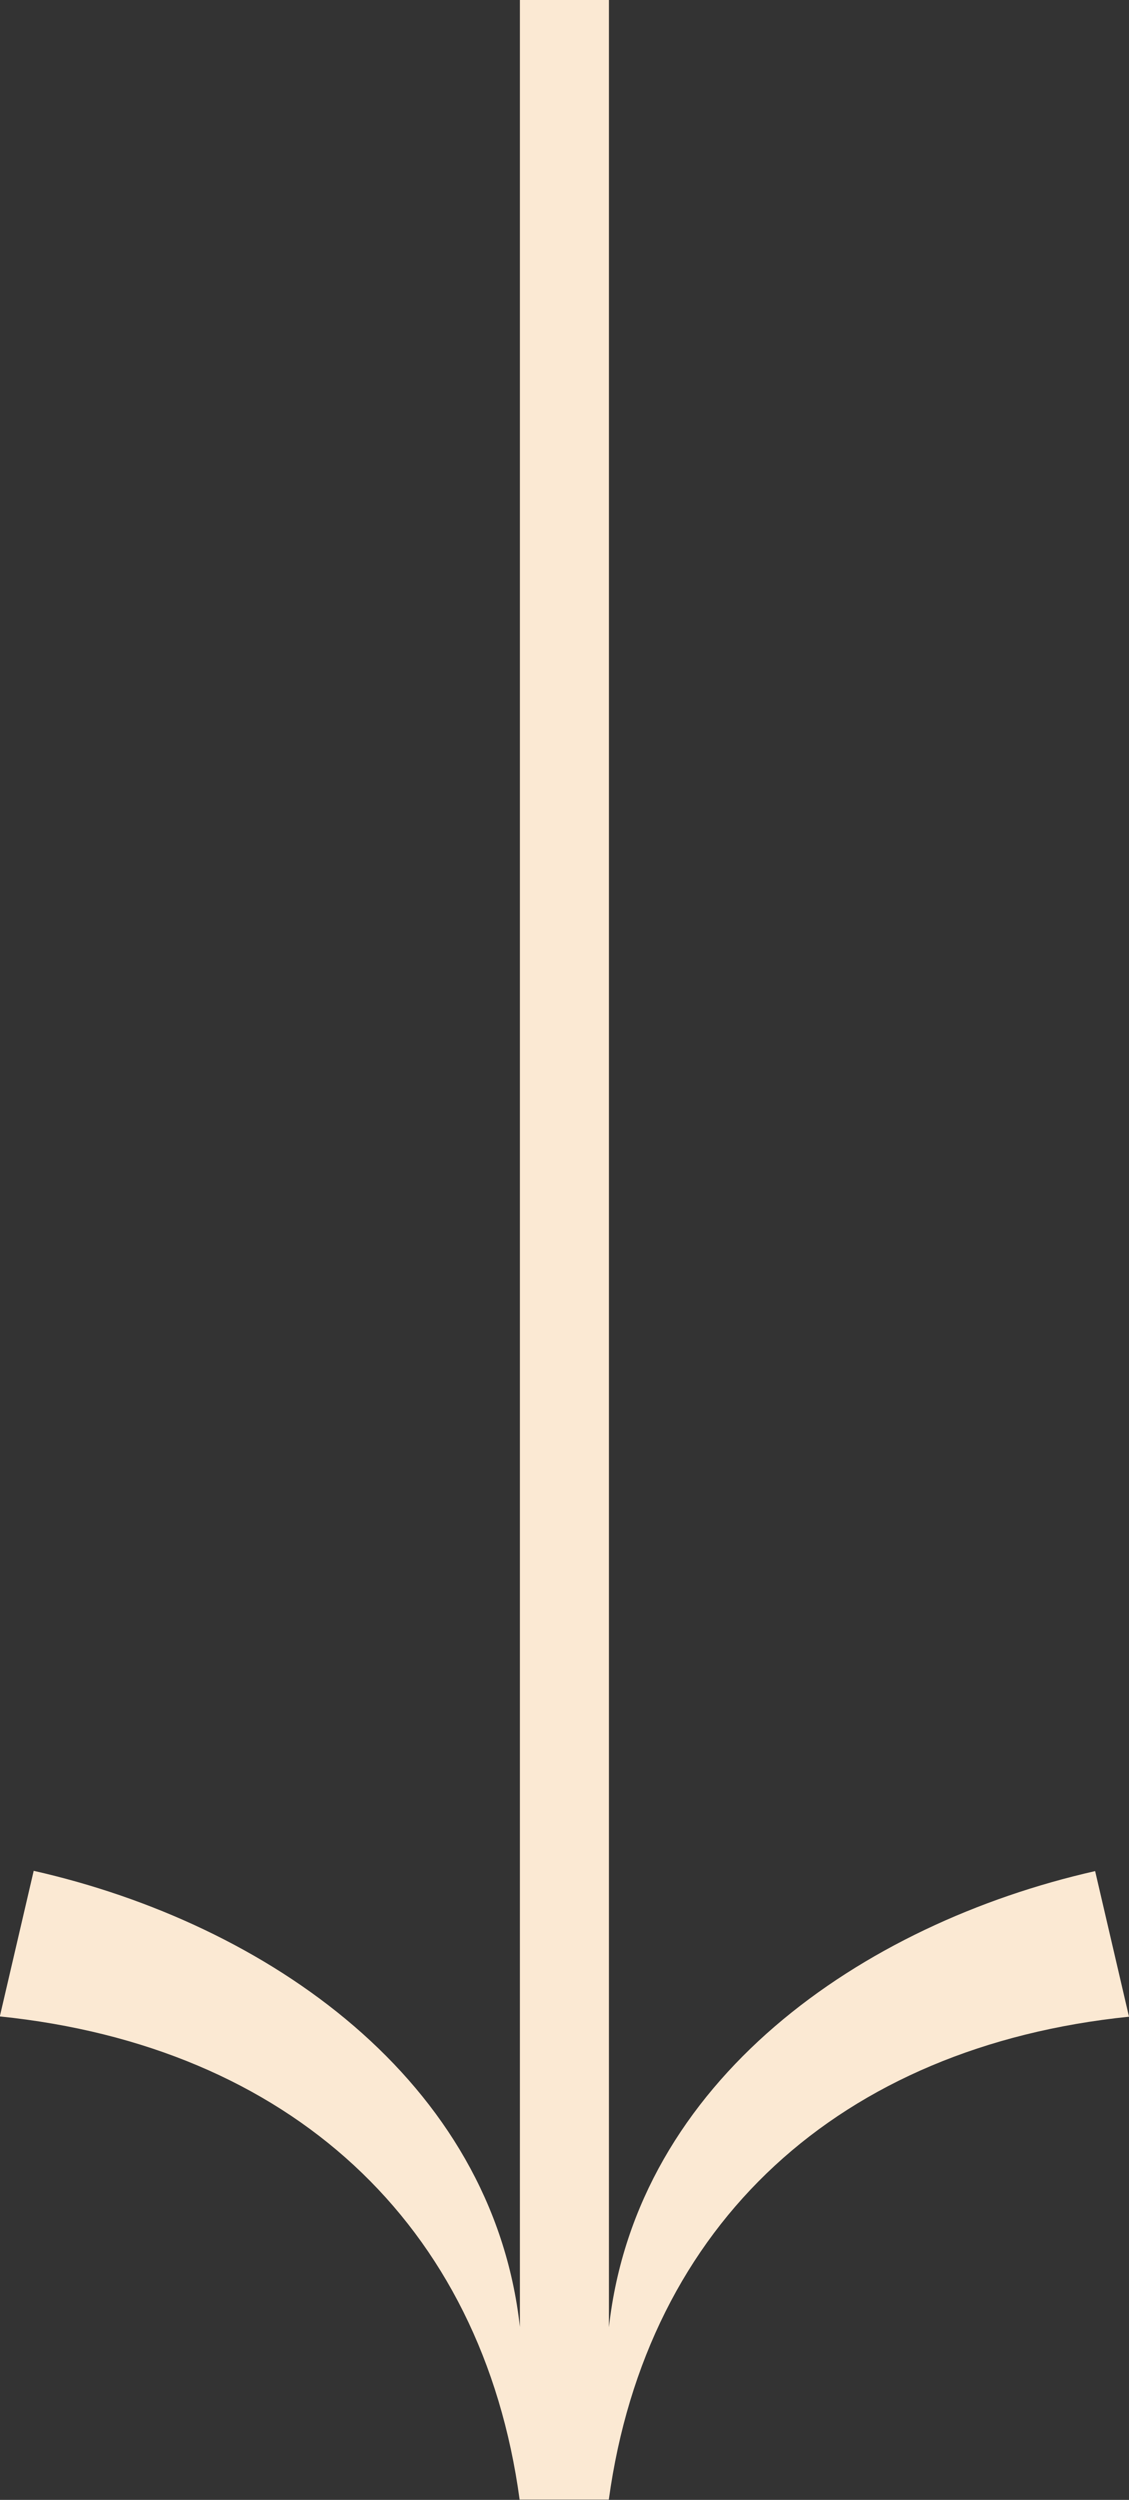 <svg xmlns="http://www.w3.org/2000/svg" width="20" height="44.262" viewBox="0 0 20 44.262">
  <rect x="0" y="0" width="20" height="44.262" fill="#333333" stroke="none"/>
  <path id="Arrow_1_" data-name="Arrow (1)" d="M35.707,0,33.129.6c.936,4.136,3.706,8.126,8.076,8.613H0v1.577H41.2c-4.37.487-7.14,4.477-8.076,8.613l2.578.6c.526-5.118,3.656-8.544,8.555-9.208V9.215C39.363,8.544,36.233,5.118,35.707,0Z" transform="translate(20) rotate(90)" fill="#fbe9d3"/>
</svg>
